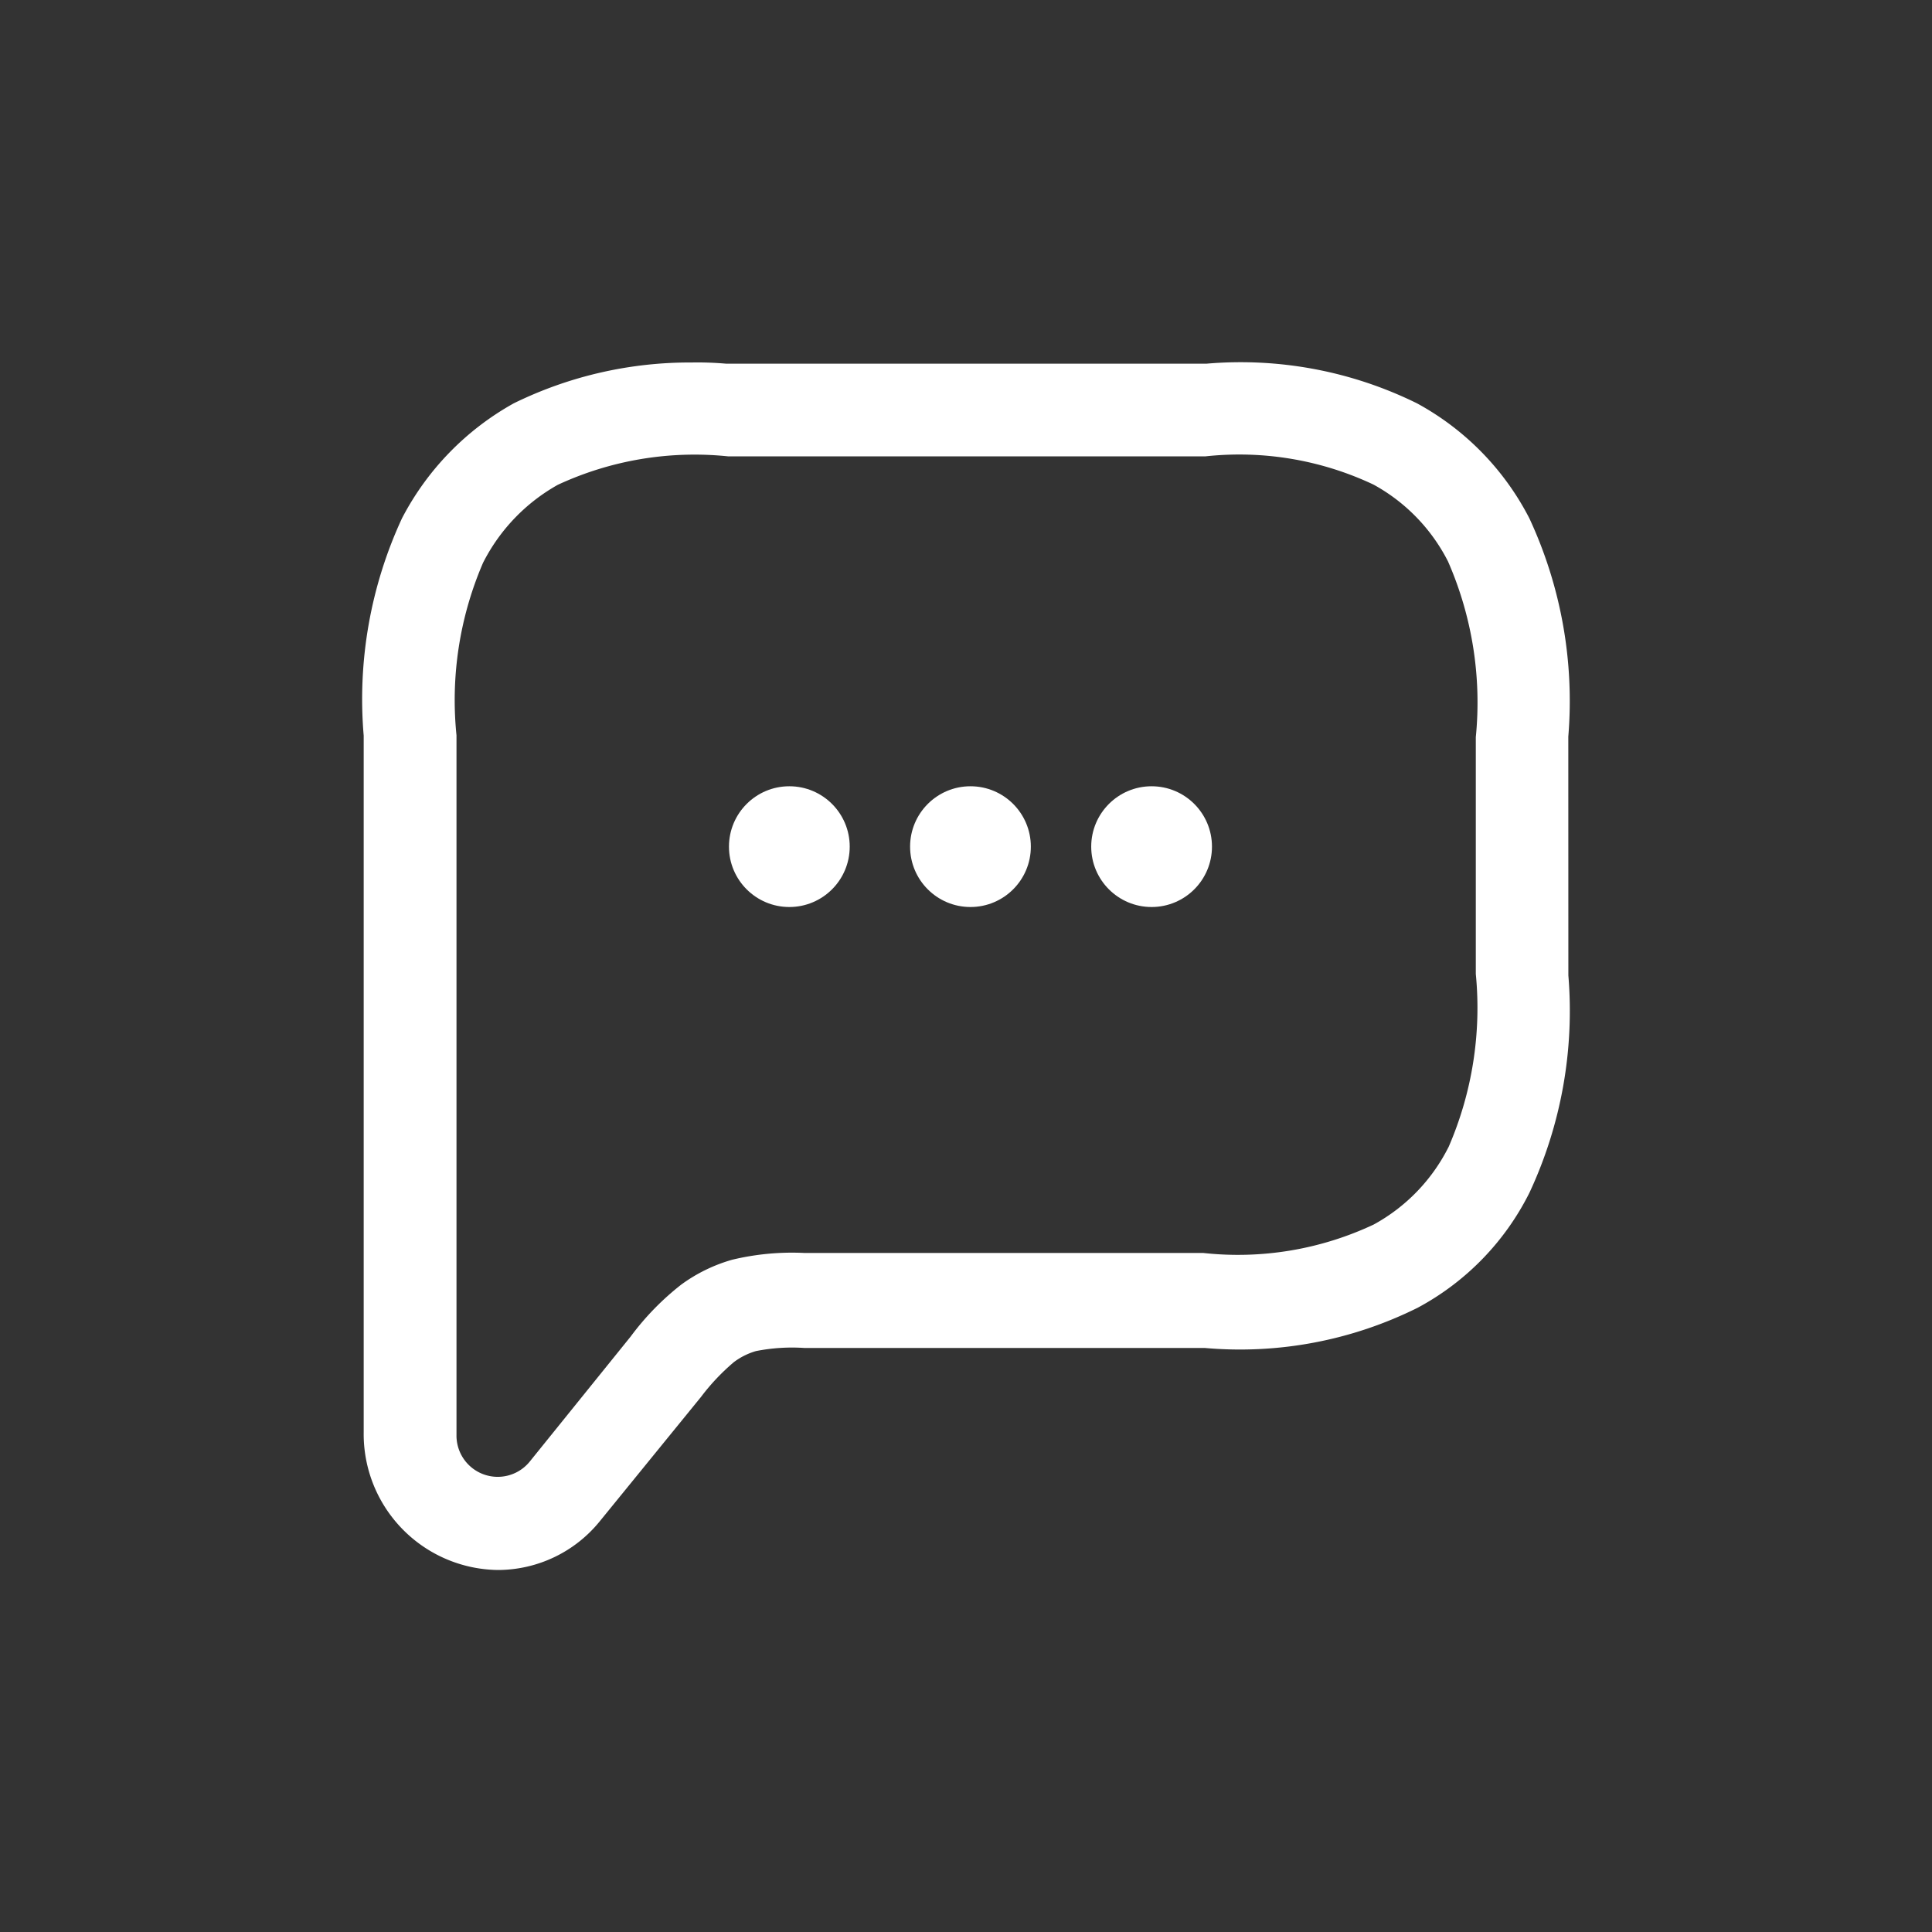 <svg xmlns="http://www.w3.org/2000/svg" id="prefix__icon_support" width="32" height="32" data-name="icon/support" viewBox="0 0 32 32">
    <rect x="0" y="0" width="32" height="32" fill="#333333" stroke="none"/>
    <defs>
        <style>
            .prefix__cls-2{fill:#fff}.prefix__cls-3{fill:none}
        </style>
    </defs>
    <g id="prefix__Group_10705" data-name="Group 10705" transform="translate(-503.576 -1424.417)">
        <g id="prefix__icon_top_Menu_Items_support" data-name="icon top Menu Items support">
            <g id="prefix__Holder">
                <g id="prefix__Header_Icons_download_app_icon" data-name="Header Icons download app icon">
                    <g id="prefix__Header_Icons_support_icon_background" data-name="Header Icons support icon background">
                        <path id="prefix__Path_17470" d="M529.4 1436.72a6.993 6.993 0 0 0-.63-3.53 4.412 4.412 0 0 0-1.82-1.86 6.456 6.456 0 0 0-3.41-.64h-7.77a5.362 5.362 0 0 0-.56-.02 6.472 6.472 0 0 0-2.88.66 4.507 4.507 0 0 0-1.81 1.86 6.949 6.949 0 0 0-.62 3.51v11.26a2.2 2.2 0 0 0 2.17 2.23 2.128 2.128 0 0 0 1.66-.8l1.63-2a3.491 3.491 0 0 1 .53-.56 1.1 1.1 0 0 1 .36-.18 3.027 3.027 0 0 1 .79-.05h6.48a6.454 6.454 0 0 0 3.44-.65 4.279 4.279 0 0 0 1.81-1.86 6.936 6.936 0 0 0 .63-3.51zm-1.94 6.64a2.922 2.922 0 0 1-1.21 1.25 5.167 5.167 0 0 1-2.76.46h-6.46a4.154 4.154 0 0 0-1.17.11 2.6 2.6 0 0 0-.82.4 4.354 4.354 0 0 0-.82.84l-1.64 2.03a.667.667 0 0 1-1.18-.44v-11.31a5.6 5.6 0 0 1 .43-2.79 3 3 0 0 1 1.21-1.26 5.265 5.265 0 0 1 2.76-.46h7.72a5.094 5.094 0 0 1 2.71.45l.02.01a2.928 2.928 0 0 1 1.2 1.24 5.679 5.679 0 0 1 .45 2.84v3.83a5.647 5.647 0 0 1-.44 2.8z" data-name="Path 17470" style="fill:transparent"/>
                    </g>
                    <g id="prefix__Header_Icons_support_icon" data-name="Header Icons support icon">
                        <g id="prefix__Combined_Shape" data-name="Combined Shape">
                            <path id="prefix__Path_17471" d="M529.852 1436.868a7.173 7.173 0 0 0-.645-3.616 4.517 4.517 0 0 0-1.862-1.905 6.6 6.6 0 0 0-3.489-.656h-7.95a5.479 5.479 0 0 0-.573-.02 6.615 6.615 0 0 0-2.947.676 4.614 4.614 0 0 0-1.852 1.905 7.126 7.126 0 0 0-.634 3.6v11.535a2.252 2.252 0 0 0 2.22 2.284 2.177 2.177 0 0 0 1.7-.819l1.668-2.049a3.574 3.574 0 0 1 .542-.574 1.13 1.13 0 0 1 .368-.184 3.092 3.092 0 0 1 .808-.051h6.63a6.6 6.6 0 0 0 3.52-.666 4.381 4.381 0 0 0 1.852-1.905 7.114 7.114 0 0 0 .645-3.6zm-1.985 6.8a2.991 2.991 0 0 1-1.238 1.281 5.28 5.28 0 0 1-2.824.471H517.2a4.245 4.245 0 0 0-1.2.113 2.663 2.663 0 0 0-.839.41 4.459 4.459 0 0 0-.839.861l-1.678 2.079a.683.683 0 0 1-1.207-.451v-11.586a5.744 5.744 0 0 1 .44-2.858 3.073 3.073 0 0 1 1.238-1.291 5.381 5.381 0 0 1 2.824-.471h7.9a5.207 5.207 0 0 1 2.773.461l.02.01a3 3 0 0 1 1.228 1.27 5.825 5.825 0 0 1 .46 2.909v3.923a5.792 5.792 0 0 1-.453 2.871z" class="prefix__cls-2" data-name="Path 17471" transform="translate(-.3 -.25)"/>
                            <path id="prefix__Path_17472" d="M527.9 1440.56v-3.83a5.679 5.679 0 0 0-.45-2.84 2.928 2.928 0 0 0-1.2-1.24l-.02-.01a5.094 5.094 0 0 0-2.71-.45h-7.72a5.265 5.265 0 0 0-2.76.46 3 3 0 0 0-1.21 1.26 5.6 5.6 0 0 0-.43 2.79v11.31a.667.667 0 0 0 1.18.44l1.64-2.03a4.354 4.354 0 0 1 .82-.84 2.6 2.6 0 0 1 .82-.4 4.154 4.154 0 0 1 1.17-.11h6.46a5.167 5.167 0 0 0 2.76-.46 2.922 2.922 0 0 0 1.21-1.25 5.647 5.647 0 0 0 .44-2.8zm-5.25-1.12a1 1 0 1 1 1-1 1 1 0 0 1-1 1zm-6 0a1 1 0 1 1 1-1 1 1 0 0 1-1 1zm3 0a1 1 0 1 1 1-1 1 1 0 0 1-1 1z" class="prefix__cls-3" data-name="Path 17472"/>
                            <circle id="prefix__Ellipse_539" cx="1" cy="1" r="1" class="prefix__cls-2" data-name="Ellipse 539" transform="translate(521.65 1437.44)"/>
                            <circle id="prefix__Ellipse_540" cx="1" cy="1" r="1" class="prefix__cls-2" data-name="Ellipse 540" transform="translate(518.65 1437.44)"/>
                            <circle id="prefix__Ellipse_541" cx="1" cy="1" r="1" class="prefix__cls-2" data-name="Ellipse 541" transform="translate(515.65 1437.44)"/>
                        </g>
                    </g>
                </g>
            </g>
        </g>
    </g>
    <g id="prefix__icon_top_Menu_Items_Login" data-name="icon top Menu Items Login" transform="translate(-468.069 -1425.44)">
        <path id="prefix__Header_Icons_support_icon_background-2" d="M0 0H32V32H0z" class="prefix__cls-3" data-name="Header Icons support icon background-2" transform="translate(468.069 1425.44)"/>
    </g>
</svg>
